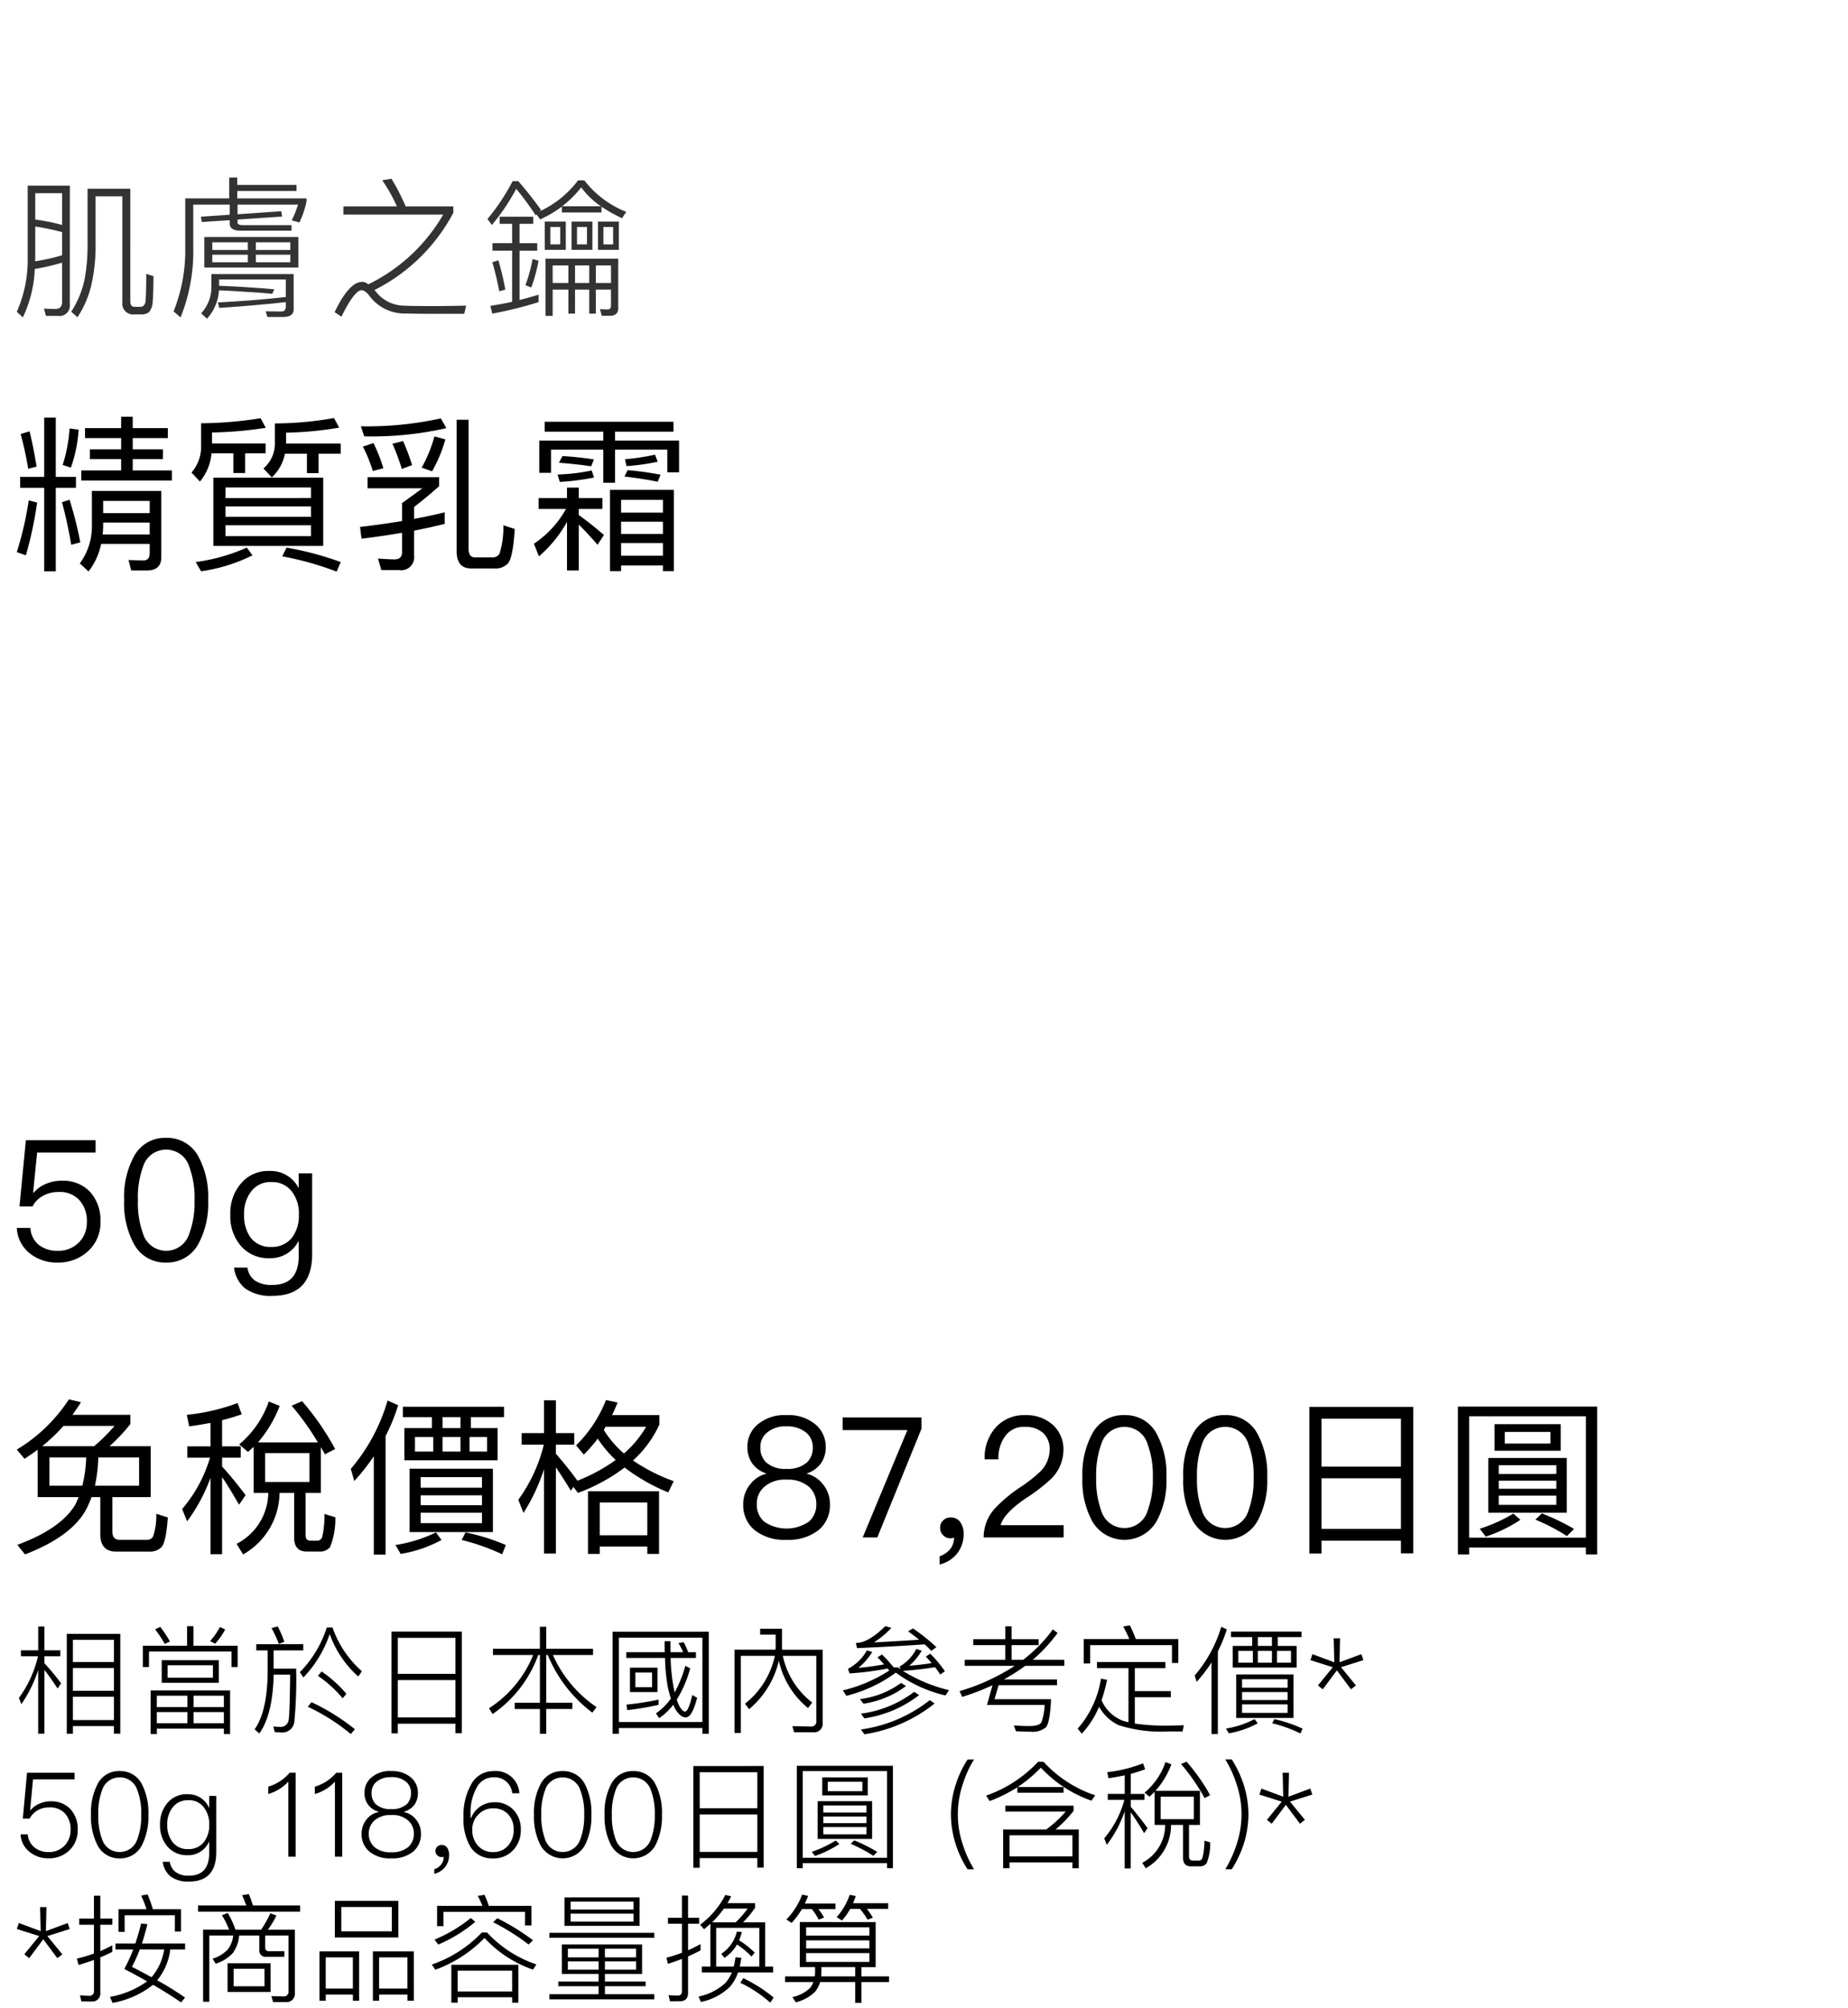 <svg xmlns="http://www.w3.org/2000/svg" width="220" height="239" viewBox="0 0 220 239">
  <g id="bs_detail_03" transform="translate(-540 -480)">
    <rect id="長方形_7794" data-name="長方形 7794" width="220" height="239" transform="translate(540 480)" fill="#fff"/>
    <path id="パス_6655" data-name="パス 6655" d="M12.67,4.472H6.3v11.9h.728v-.924h4.886v.91h.756ZM7.028,14.734V11.962h4.886v2.772Zm0-3.486v-2.7h4.886v2.7Zm0-3.416V5.186h4.886V7.832ZM3.64,8.77c.434.546.952,1.288,1.568,2.212l.42-.616A31.1,31.1,0,0,0,3.64,7.972V7.146H5.53V6.432H3.64V3.6H2.9V6.432H.84v.714H2.87A13.364,13.364,0,0,1,.6,12.1l.294.742a15.343,15.343,0,0,0,2-4.074v7.588H3.64Zm23-2.884H21.378V3.562h-.756V5.886H15.358V8.42h.728V6.572h9.828V8.42h.728ZM17.6,7.608V10.3h6.8V7.608Zm6.1,2.086H18.3V8.21h5.4ZM17.43,3.646l-.616.294a12.869,12.869,0,0,1,1.148,1.736l.616-.294A13.82,13.82,0,0,0,17.43,3.646Zm7.112.014a9.7,9.7,0,0,1-1.176,1.68l.6.308a8.282,8.282,0,0,0,1.19-1.694Zm1.2,7.546H16.282V16.4h.742v-.644H25V16.4h.742Zm-8.722,3.906v-1.33h3.64v1.33Zm4.368,0v-1.33H25v1.33Zm-4.368-1.918V11.836h3.64v1.358Zm4.368-1.358H25v1.358H21.392ZM36.638,8.952,36.2,9.47a14.446,14.446,0,0,1,2.94,2.674l.448-.532A15.077,15.077,0,0,0,36.638,8.952Zm-1.2,3.654-.448.546A23.6,23.6,0,0,1,40.11,16.4l.49-.574A25.9,25.9,0,0,0,35.434,12.606Zm-6.58-6.9v.742h1.358V9.008c-.028,3.136-.546,5.4-1.554,6.832l.56.49q1.6-2.226,1.708-7h1.96q-.042,4.41-.168,5.334a.955.955,0,0,1-1.05.882c-.224,0-.49-.014-.784-.042l.168.658c.322.028.546.042.686.042a1.438,1.438,0,0,0,1.652-1.316,52.461,52.461,0,0,0,.21-6.272H30.926V6.446h3.528V5.7ZM31.416,3.59l-.742.2a13.383,13.383,0,0,1,.868,1.876l.658-.238A12.842,12.842,0,0,0,31.416,3.59Zm5.838.126a13.467,13.467,0,0,1-3.206,5.32l.42.63A13.881,13.881,0,0,0,37.6,4.5a12.344,12.344,0,0,0,3.4,5.054l.434-.63a12.363,12.363,0,0,1-3.5-5.208Zm16.072.49H44.954v12.11h.756V15.168h6.86V16.3h.756ZM45.71,14.426V9.974h6.86v4.452Zm0-5.194V4.948h6.86V9.232ZM57.036,6.25v.742h4.788a13.583,13.583,0,0,1-5.264,6.342l.434.686a14.483,14.483,0,0,0,5.432-7.028h.2v5.684h-3v.742h3v2.954h.756V13.418h3.108v-.742H63.378V6.992h.182a16.357,16.357,0,0,0,5.306,6.86l.5-.658a14.759,14.759,0,0,1-5.194-6.2H68.95V6.25H63.378V3.632h-.756V6.25Zm25.69-2.03H71.274V16.372h.756v-.686h9.94v.686h.756ZM72.03,14.972V4.934h9.94V14.972Zm.882-8.316v.686h4.606a22.677,22.677,0,0,0,.322,3.416,13.623,13.623,0,0,0,.378,1.414,6.85,6.85,0,0,1-1.778,1.764l.378.574a6.9,6.9,0,0,0,1.68-1.6,4.785,4.785,0,0,0,.294.6c.392.6.784.91,1.19.91.518,0,.966-.784,1.358-2.338l-.574-.322c-.308,1.3-.588,1.96-.868,1.96-.224,0-.476-.266-.742-.784a6.576,6.576,0,0,1-.238-.63,14.237,14.237,0,0,0,1.6-3.724L79.94,8.28a14.747,14.747,0,0,1-1.274,3.164c-.07-.308-.14-.658-.2-1.036a22.166,22.166,0,0,1-.28-3.066H81.2V6.656h-.924a9.664,9.664,0,0,0-.532-1.19l-.63.112a7.023,7.023,0,0,1,.56,1.078h-1.5c-.014-.42-.014-.854-.014-1.316h-.686c0,.448,0,.9.014,1.316ZM73.346,8.5v2.9h3.276V8.5Zm2.632,2.324H73.99V9.078h1.988Zm.77,1.484a35.885,35.885,0,0,1-3.822.588l.1.658a35.977,35.977,0,0,0,3.724-.63Zm10.29.476.49.658A10.679,10.679,0,0,0,91.07,7.678a10.075,10.075,0,0,0,3.472,5.628l.5-.658a9.5,9.5,0,0,1-3.5-5.558h3.99v7.77a.577.577,0,0,1-.644.644l-2.212-.042.21.728h2.254a1.027,1.027,0,0,0,1.148-1.162V6.362h-4.83c-.014-.168-.014-.336-.014-.5v-2h-2.6V4.57h1.848V5.858c0,.168-.014.336-.014.5H85.792v9.912h.756V7.09h4.046A9.859,9.859,0,0,1,87.038,12.788ZM105.63,10.31a10.534,10.534,0,0,1-4.9,1.932l.406.546a11.023,11.023,0,0,0,5.068-2.1Zm1.554,1.064a13.3,13.3,0,0,1-6.342,2.6l.406.56a13.907,13.907,0,0,0,6.524-2.772Zm1.848.994a16.941,16.941,0,0,1-8.19,3.486l.42.574a17.653,17.653,0,0,0,8.358-3.668ZM104.216,8.84a17.957,17.957,0,0,1-5.53,2.366l.42.644A16.812,16.812,0,0,0,105,9.092a16.061,16.061,0,0,0,5.908,2.716l.42-.63a18.558,18.558,0,0,1-5.5-2.3,38.26,38.26,0,0,0,3.836-.434c.224.294.434.588.63.868l.546-.392A15.954,15.954,0,0,0,109.1,6.838l-.532.336c.238.252.462.518.686.784-.868.14-1.764.238-2.66.308a6.762,6.762,0,0,0,1.484-1.792l-.644-.2a5.035,5.035,0,0,1-1.988,2.086l.112.322a1.744,1.744,0,0,1-.266-.21h-.546a17.479,17.479,0,0,0-1.4-1.54l-.532.336c.28.28.532.56.784.84-.994.182-2.016.322-3.052.42a7.742,7.742,0,0,0,1.638-1.89l-.63-.2a5.475,5.475,0,0,1-2.254,2.2l.182.546A34.633,34.633,0,0,0,104.02,8.6Zm2.814-5.012-.574.35c.476.336.91.658,1.3.994-1.092.084-2.884.182-5.376.322a10.051,10.051,0,0,0,2.086-1.736l-.728-.2c-1.344,1.33-2.506,2-3.5,2l.14.616c2.534-.112,5.222-.252,8.05-.448.28.252.546.518.8.77l.6-.434A21.739,21.739,0,0,0,107.03,3.828Zm7.182,1.288v.7h3.808v1.75H113.2V8.28h5.95a24.662,24.662,0,0,1-6.566,3.01l.308.686a27.613,27.613,0,0,0,3.612-1.386l-.658,2.352h6.86a6.2,6.2,0,0,1-.392,2.086c-.2.28-.672.42-1.442.42-.532,0-1.148-.028-1.834-.07l.266.686c.5.028,1.092.056,1.75.056a2.433,2.433,0,0,0,1.82-.532c.308-.364.518-1.484.6-3.332h-6.734l.49-1.666h6.958V9.9h-6.328A22.327,22.327,0,0,0,120.4,8.28h4.648V7.566H121.3a19.353,19.353,0,0,0,2.954-3.192l-.56-.434a17.708,17.708,0,0,1-3.542,3.626h-1.372V5.816H122v-.7h-3.22V3.576h-.756v1.54ZM128.94,7.832V8.56h3.752V15q-.336-.084-.63-.168a4.58,4.58,0,0,1-2.576-2.45,20.381,20.381,0,0,0,.658-2.436l-.728-.14a11.737,11.737,0,0,1-2.772,5.95l.49.6a10.7,10.7,0,0,0,2.058-3.206,5.257,5.257,0,0,0,2.31,2.184,16.374,16.374,0,0,0,5.894.756h1.736l.154-.742c-.77.028-1.512.056-2.226.056a25.4,25.4,0,0,1-3.612-.252V12.018h4.284V11.29h-4.284V8.56h3.64V7.832Zm9.688-2.744H133.56a15.239,15.239,0,0,0-.7-1.624l-.8.14a11.287,11.287,0,0,1,.728,1.484h-5.418V8h.756V5.816h9.744V7.944h.756Zm5.11-1.456a15.847,15.847,0,0,1-3.164,5.8l.238.756a18.843,18.843,0,0,0,1.764-2.3V16.4h.756V6.572A17.522,17.522,0,0,0,144.4,3.94Zm1.162.574v.658h2.52v1.05H145.1V8.49h7.616V5.914h-2.254V4.864h2.828V4.206Zm4.872,1.708h-1.68V4.864h1.68ZM152.04,7.9h-1.666V6.5h1.666Zm-2.268,0h-1.68V6.5h1.68Zm-2.268,0h-1.736V6.5H147.5Zm-1.988,1.4v5.18h6.818V9.3Zm6.118,4.578h-5.418V12.872h5.418Zm-5.418-1.526V11.4h5.418v.952Zm0-1.47V9.876h5.418v1.008Zm3.85,3.738-.266.5a15.918,15.918,0,0,1,3.374,1.218l.238-.588A17.124,17.124,0,0,0,150.066,14.622Zm-2.366,0a10.565,10.565,0,0,1-3.4,1.12l.336.574a11.222,11.222,0,0,0,3.444-1.19ZM157.122,5l.07,2.856-2.6-.966-.238.714,2.66.84-1.764,2.17.574.462,1.68-2.254,1.68,2.254.588-.462-1.778-2.17,2.66-.84-.238-.714-2.6.966L157.878,5ZM1.568,21l-.5,5.46h.812a2.445,2.445,0,0,1,.966-.994,2.8,2.8,0,0,1,1.372-.336,2.439,2.439,0,0,1,1.834.686,2.765,2.765,0,0,1,.7,2,2.609,2.609,0,0,1-.742,1.89,2.553,2.553,0,0,1-1.876.742,2.6,2.6,0,0,1-1.638-.518,2.2,2.2,0,0,1-.84-1.582H.8a2.821,2.821,0,0,0,1.134,2.128,3.425,3.425,0,0,0,2.2.714,3.44,3.44,0,0,0,2.45-.924A3.274,3.274,0,0,0,7.6,27.822a3.466,3.466,0,0,0-.91-2.534,3.124,3.124,0,0,0-2.31-.882,3.141,3.141,0,0,0-1.3.266,2.781,2.781,0,0,0-1.106.8H1.932l.35-3.682H7.224V21Zm11.032-.2A2.86,2.86,0,0,0,9.912,22.46,7.29,7.29,0,0,0,9.184,26a7.365,7.365,0,0,0,.728,3.542A2.883,2.883,0,0,0,12.6,31.2a2.883,2.883,0,0,0,2.688-1.652A7.532,7.532,0,0,0,16.016,26a7.454,7.454,0,0,0-.728-3.542A2.86,2.86,0,0,0,12.6,20.808Zm0,.756a2.173,2.173,0,0,1,2.086,1.484A7.742,7.742,0,0,1,15.162,26a7.792,7.792,0,0,1-.476,2.954A2.191,2.191,0,0,1,12.6,30.44a2.166,2.166,0,0,1-2.086-1.484A7.82,7.82,0,0,1,10.052,26a7.771,7.771,0,0,1,.462-2.954A2.148,2.148,0,0,1,12.6,21.564Zm8.064,2a2.988,2.988,0,0,0-2.422,1.092,3.854,3.854,0,0,0-.84,2.548,3.828,3.828,0,0,0,.84,2.548,3.018,3.018,0,0,0,2.422,1.078,2.707,2.707,0,0,0,2.59-1.652v1.386c0,1.792-.812,2.7-2.408,2.7a2.508,2.508,0,0,1-1.61-.448,1.872,1.872,0,0,1-.672-1.2h-.84a2.668,2.668,0,0,0,.924,1.736,3.481,3.481,0,0,0,2.2.616c2.156,0,3.248-1.176,3.248-3.5V23.762h-.84v1.456A2.687,2.687,0,0,0,20.664,23.566Zm.1.714a2.21,2.21,0,0,1,1.862.868,3.222,3.222,0,0,1,.63,2.058,3.222,3.222,0,0,1-.63,2.058,2.274,2.274,0,0,1-1.876.84,2.2,2.2,0,0,1-1.89-.882,3.224,3.224,0,0,1-.6-2.016,3.148,3.148,0,0,1,.644-2.058A2.193,2.193,0,0,1,20.762,24.28ZM32.844,21a5.655,5.655,0,0,1-1.19,1.036,5.732,5.732,0,0,1-1.372.63v.868a5.165,5.165,0,0,0,2.394-1.47V31h.868V21Zm5.544,0A5.655,5.655,0,0,1,37.2,22.04a5.732,5.732,0,0,1-1.372.63v.868a5.165,5.165,0,0,0,2.394-1.47V31h.868V21Zm6.538-.2a3.341,3.341,0,0,0-2.394.8,2.278,2.278,0,0,0-.784,1.792,2.2,2.2,0,0,0,1.652,2.24v.056a2.36,2.36,0,0,0-1.414.882A2.6,2.6,0,0,0,41.4,28.27a2.662,2.662,0,0,0,.9,2.1,3.826,3.826,0,0,0,2.632.826,3.85,3.85,0,0,0,2.632-.826,2.708,2.708,0,0,0,.9-2.1,2.6,2.6,0,0,0-.588-1.694,2.411,2.411,0,0,0-1.4-.882v-.056a2.344,2.344,0,0,0,1.232-.854A2.413,2.413,0,0,0,48.1,23.4a2.323,2.323,0,0,0-.784-1.792A3.387,3.387,0,0,0,44.926,20.808Zm0,.728a2.6,2.6,0,0,1,1.806.588,1.691,1.691,0,0,1,.546,1.3,1.805,1.805,0,0,1-.5,1.33,2.615,2.615,0,0,1-1.848.588,2.569,2.569,0,0,1-1.848-.588,1.805,1.805,0,0,1-.5-1.33,1.691,1.691,0,0,1,.546-1.3A2.55,2.55,0,0,1,44.926,21.536Zm0,4.508a2.823,2.823,0,0,1,2.016.658,1.993,1.993,0,0,1,.672,1.568,2.067,2.067,0,0,1-.644,1.568,3,3,0,0,1-2.044.644,2.917,2.917,0,0,1-2.03-.644A2.181,2.181,0,0,1,42.91,26.7,2.823,2.823,0,0,1,44.926,26.044ZM50.932,29.6a.721.721,0,1,0-.042,1.442,1.132,1.132,0,0,0,.28-.028,1.384,1.384,0,0,1-.28.882,1.54,1.54,0,0,1-.84.588v.56a2.377,2.377,0,0,0,1.274-.8,2.247,2.247,0,0,0,.49-1.442,1.558,1.558,0,0,0-.224-.868A.774.774,0,0,0,50.932,29.6Zm6.16-8.792a2.971,2.971,0,0,0-2.66,1.6,7.359,7.359,0,0,0-.9,3.85,6.491,6.491,0,0,0,.812,3.556,3.038,3.038,0,0,0,2.73,1.386,3.114,3.114,0,0,0,2.352-.966,3.383,3.383,0,0,0,.924-2.436,3.283,3.283,0,0,0-.868-2.366,2.955,2.955,0,0,0-2.282-.91,2.92,2.92,0,0,0-2.772,1.89h-.056v-.49a6.027,6.027,0,0,1,.7-3.094,2.2,2.2,0,0,1,2-1.274,2.082,2.082,0,0,1,2.254,1.89h.854A2.811,2.811,0,0,0,57.092,20.808Zm-.028,4.438a2.331,2.331,0,0,1,1.778.7,2.593,2.593,0,0,1,.658,1.848,2.776,2.776,0,0,1-.672,1.9,2.277,2.277,0,0,1-1.778.756,2.316,2.316,0,0,1-1.834-.8,2.729,2.729,0,0,1-.644-1.848,2.437,2.437,0,0,1,.728-1.82A2.317,2.317,0,0,1,57.064,25.246Zm8.274-4.438A2.86,2.86,0,0,0,62.65,22.46,7.29,7.29,0,0,0,61.922,26a7.365,7.365,0,0,0,.728,3.542,3.013,3.013,0,0,0,5.376,0A7.532,7.532,0,0,0,68.754,26a7.454,7.454,0,0,0-.728-3.542A2.86,2.86,0,0,0,65.338,20.808Zm0,.756a2.173,2.173,0,0,1,2.086,1.484A7.742,7.742,0,0,1,67.9,26a7.792,7.792,0,0,1-.476,2.954,2.191,2.191,0,0,1-2.086,1.484,2.166,2.166,0,0,1-2.086-1.484A7.82,7.82,0,0,1,62.79,26a7.771,7.771,0,0,1,.462-2.954A2.148,2.148,0,0,1,65.338,21.564Zm8.4-.756A2.86,2.86,0,0,0,71.05,22.46,7.29,7.29,0,0,0,70.322,26a7.365,7.365,0,0,0,.728,3.542,3.013,3.013,0,0,0,5.376,0A7.532,7.532,0,0,0,77.154,26a7.454,7.454,0,0,0-.728-3.542A2.86,2.86,0,0,0,73.738,20.808Zm0,.756a2.173,2.173,0,0,1,2.086,1.484A7.742,7.742,0,0,1,76.3,26a7.792,7.792,0,0,1-.476,2.954,2.191,2.191,0,0,1-2.086,1.484,2.166,2.166,0,0,1-2.086-1.484A7.82,7.82,0,0,1,71.19,26a7.771,7.771,0,0,1,.462-2.954A2.148,2.148,0,0,1,73.738,21.564Zm15.526-1.358H80.892v12.11h.756V31.168h6.86V32.3h.756Zm-7.616,10.22V25.974h6.86v4.452Zm0-5.194V20.948h6.86v4.284Zm23-5.054H93.212V32.372h.7v-.6H103.95v.6h.7ZM93.912,31.126V20.808H103.95V31.126Zm2.324-9.562v2.142h5.418V21.564ZM101.01,23.2H96.894v-1.12h4.116Zm-5.32,1.19v4.494h6.482V24.392Zm5.81,3.948H96.362v-.868H101.5ZM96.362,27v-.784H101.5V27Zm0-1.26V24.9H101.5v.84Zm1.47,3.332a13.125,13.125,0,0,1-2.842,1.344l.378.5a13.437,13.437,0,0,0,2.912-1.428Zm2.212-.014-.42.406a18.533,18.533,0,0,1,2.7,1.428l.462-.462A18.486,18.486,0,0,0,100.044,29.054Zm13.5-9.632a12.008,12.008,0,0,0-1.386,2.9,11.464,11.464,0,0,0-.6,3.64,11.613,11.613,0,0,0,.6,3.654A12.167,12.167,0,0,0,113.54,32.5h.77a13.331,13.331,0,0,1-1.33-2.912,11.221,11.221,0,0,1,0-7.252,12.758,12.758,0,0,1,1.33-2.912Zm13.23,8.33h-2.758a14.533,14.533,0,0,0,2.142-2.212v-.616h-8.12v.7h7.182a14.211,14.211,0,0,1-2.31,2.128h-5.138v4.62h.756v-.7h7.49v.7h.756Zm-8.246,3.206V28.452h7.49v2.506ZM121.94,19.7a15.5,15.5,0,0,1-6.2,4.032l.434.644a18.03,18.03,0,0,0,3.29-1.638v.644h5.5v-.672H119.5a16.2,16.2,0,0,0,2.758-2.31,14.962,14.962,0,0,0,6.034,3.934l.434-.644a14.587,14.587,0,0,1-6.146-3.99Zm13.86,3.57V27.22h1.26a5.089,5.089,0,0,1-2.73,4.508l.42.644a5.877,5.877,0,0,0,3.01-5.152h1.428v3.892c0,.686.308,1.036.952,1.036h1.008A.96.96,0,0,0,142,31.77a6.237,6.237,0,0,0,.42-2.478l-.686-.21a8.321,8.321,0,0,1-.252,2.1.469.469,0,0,1-.462.28h-.658c-.308,0-.462-.168-.462-.49V27.22h1.3V23.16H135.9A9.7,9.7,0,0,0,137.8,20l-.7-.266a8.185,8.185,0,0,1-2.492,3.64l.574.476A5.873,5.873,0,0,0,135.8,23.272Zm4.676,3.262h-3.948V23.86h3.948Zm-10.164-4.872c.672-.1,1.316-.21,1.932-.35v2.212h-2.016v.714H132.2a11.785,11.785,0,0,1-2.394,4.578l.308.77a13.715,13.715,0,0,0,2.128-4V32.4h.714V25.708c.448.616.98,1.442,1.6,2.492l.406-.6c-.686-.952-1.358-1.792-2-2.548v-.812H134.6v-.714h-1.638v-2.38c.6-.168,1.176-.35,1.722-.56l-.266-.7a16.474,16.474,0,0,1-4.256,1.05Zm9.3-1.974-.658.28a23.31,23.31,0,0,1,2.8,4.06l.658-.35A22.626,22.626,0,0,0,139.608,19.688Zm4.606-.266a13.387,13.387,0,0,1,1.33,2.912,11.221,11.221,0,0,1,0,7.252,14.02,14.02,0,0,1-1.33,2.912h.77a13.355,13.355,0,0,0,1.386-2.884,12.027,12.027,0,0,0,.6-3.654,11.871,11.871,0,0,0-.6-3.64,13.154,13.154,0,0,0-1.386-2.9ZM151.046,21l.07,2.856-2.6-.966-.238.714,2.66.84-1.764,2.17.574.462,1.68-2.254,1.68,2.254.588-.462-1.778-2.17,2.66-.84-.238-.714-2.6.966L151.8,21ZM3.122,37l.07,2.856-2.6-.966-.238.714,2.66.84-1.764,2.17.574.462L3.5,40.826,5.18,43.08l.588-.462L3.99,40.448l2.66-.84-.238-.714-2.6.966L3.878,37Zm16.772.252H16.548a15.9,15.9,0,0,0-.63-1.764l-.77.14a11.894,11.894,0,0,1,.644,1.624H12.46v2.7h.728V37.97h5.978V39.9h.728ZM15.148,38.95c-.2.826-.434,1.624-.686,2.38H12.1v.714H14.21a19.576,19.576,0,0,1-1.064,2.324c.98.5,1.89.994,2.716,1.47a10.845,10.845,0,0,1-4.424,1.848l.308.714a10.81,10.81,0,0,0,4.83-2.156q2.016,1.176,3.318,2.1l.49-.574a36.544,36.544,0,0,0-3.318-2.058,7.187,7.187,0,0,0,1.554-3.668h1.764V41.33H15.246c.224-.686.434-1.456.658-2.3Zm2.744,3.094a6.509,6.509,0,0,1-1.5,3.3c-.714-.392-1.5-.812-2.338-1.232a17.5,17.5,0,0,0,.938-2.072ZM9.226,48.232a.952.952,0,0,0,1.064-1.078V42.982c.49-.2.966-.42,1.428-.658v-.77c-.476.252-.952.476-1.428.686V39.1h1.428v-.742H10.29V35.646H9.534v2.716H7.784V39.1h1.75v3.43a18.918,18.918,0,0,1-2.03.6l.2.756c.616-.182,1.232-.378,1.834-.6v3.668a.526.526,0,0,1-.574.6c-.35,0-.714-.028-1.092-.056l.168.728ZM27.972,35.45l-.8.126c.168.364.336.784.5,1.232H21.924v.728H34.076v-.728H28.462C28.308,36.3,28.14,35.856,27.972,35.45ZM25.466,37.7l-.7.266a8.971,8.971,0,0,1,.854,1.722H22.526V48.26h.742V40.378H26.11a3.284,3.284,0,0,1-.644,1.666,4.142,4.142,0,0,1-1.806,1.092l.364.6a4.608,4.608,0,0,0,2.058-1.288,4.171,4.171,0,0,0,.742-2.072h2.394v1.694a.747.747,0,0,0,.854.84H32.2v-.658H30.408a.431.431,0,0,1-.49-.49V40.378H32.7v6.65a.54.54,0,0,1-.6.6L30.66,47.6l.2.7h1.47a.994.994,0,0,0,1.12-1.12v-7.49H30.24A10.452,10.452,0,0,0,31.262,38l-.728-.266a12.187,12.187,0,0,1-1.106,1.96H26.39A11.489,11.489,0,0,0,25.466,37.7Zm-.028,5.978V47.1h5.124V43.682Zm4.4,2.744H26.166V44.34h3.668Zm8.372-10.164v4.354h7.56V36.262ZM45,39.888h-6.02v-2.9H45ZM41.1,42.268H36.386v5.88h.742v-.742h3.234v.742H41.1Zm-3.976,4.424v-3.71h3.234v3.71Zm10.486-4.424H42.742v5.88h.742v-.742h3.374v.742h.756Zm-4.13,4.424v-3.71h3.374v3.71ZM56.028,35.534l-.8.126a10.459,10.459,0,0,1,.546,1.19h-5.39v2.422h.756V37.564h9.716v1.624h.756V36.85H56.546A13.609,13.609,0,0,0,56.028,35.534Zm-.308,4.48a14.946,14.946,0,0,1-5.964,3.822l.42.616a15.56,15.56,0,0,0,5.852-3.78A14.1,14.1,0,0,0,61.8,44.438l.406-.616a14.181,14.181,0,0,1-5.88-3.808Zm4.34,3.85H52.08v4.508h.756v-.644h6.482v.644h.742Zm-7.224,3.178V44.564h6.482v2.478Zm4.718-8.722-.5.476a26.425,26.425,0,0,1,4.228,2.66l.518-.518A28.073,28.073,0,0,0,57.554,38.32Zm-3.15-.028a17.341,17.341,0,0,1-4.326,2.576l.448.588a17.374,17.374,0,0,0,4.4-2.7Zm10.836,3.15v3.514h4.368v.91H64.82v.546h4.788v.952H63.756v.616H76.244v-.616h-5.88v-.952h4.844v-.546H70.364v-.91h4.424V41.442Zm8.834,3.01h-3.71v-.994h3.71Zm-4.466,0H65.954v-.994h3.654Zm-3.654-1.47V41.946h3.654v1.036Zm4.41-1.036h3.71v1.036h-3.71Zm-4.816-6.1V39.23h8.946V35.842Zm8.218,2.884h-7.49v-.952h7.49Zm-7.49-1.442v-.938h7.49v.938Zm-2.52,2.772v.588H76.244v-.588ZM79.31,48.2c.63,0,.952-.336.952-1.008V42.87c.5-.224.994-.462,1.484-.714V41.4c-.49.266-.98.518-1.484.742V38.978h1.316v-.714H80.262V35.618h-.728v2.646H77.868v.714h1.666v3.458q-.9.336-1.848.588l.182.728c.56-.182,1.12-.378,1.666-.588V47c0,.35-.168.532-.49.532-.35,0-.714-.028-1.106-.056l.168.728ZM89.446,38.81H86.8a11.151,11.151,0,0,0,1.442-1.736v-.546h-3.29c.154-.252.308-.532.448-.812l-.7-.168a10.21,10.21,0,0,1-3,3.542l.462.546c.252-.2.5-.42.756-.644v5.082H81.9v.7h3.584a4.666,4.666,0,0,1-.77,1.246,6.666,6.666,0,0,1-3.206,1.624l.28.644a6.872,6.872,0,0,0,3.472-1.82,5.122,5.122,0,0,0,.952-1.694h4.172v-.7h-.938Zm-3.514,0h-2.8a13.091,13.091,0,0,0,1.4-1.638H87.36A11.747,11.747,0,0,1,85.932,38.81Zm-2.324,5.264V39.468h5.138v4.606H86.422c.07-.322.126-.672.182-1.036l-.7-.07a8.643,8.643,0,0,1-.2,1.106Zm2.478-2.618a8.98,8.98,0,0,1,1.722,1.428l.392-.462a10.522,10.522,0,0,0-1.862-1.47,8.922,8.922,0,0,0,.336-.98l-.6-.07a4.382,4.382,0,0,1-1.862,2.66l.378.476A4.643,4.643,0,0,0,86.086,41.456Zm.756,4-.364.546a15.626,15.626,0,0,1,3.57,2.366l.406-.6A17.251,17.251,0,0,0,86.842,45.46Zm6.72-6.678v5.362h1.82v.63a2.991,2.991,0,0,1-.042.476H91.812v.672h3.36a2.435,2.435,0,0,1-.378.7,4.388,4.388,0,0,1-2.114,1.092l.406.616a4.8,4.8,0,0,0,2.3-1.26,3.322,3.322,0,0,0,.6-1.148h4.172V48.4h.742V45.922h3.29V45.25H100.9V44.144h1.694V38.782Zm2.576,5.362h4.018V45.25H96.11c.014-.154.028-.308.028-.476Zm5.712-.616H94.318v-1.05h7.532Zm-7.532-1.61v-.952h7.532v.952Zm0-1.526V39.4h7.532v.994Zm-.5-3.15H95a7.919,7.919,0,0,1,.812,1.246l.644-.238a7.851,7.851,0,0,0-.672-1.008h2.03V36.57H94.164c.14-.294.28-.6.392-.91l-.714-.154a8.411,8.411,0,0,1-1.876,2.968l.63.406A9.947,9.947,0,0,0,93.814,37.242Zm5.754-.028h1.162a9.674,9.674,0,0,1,.9,1.288l.63-.238a8.767,8.767,0,0,0-.714-1.05h2.534v-.672H99.9c.112-.28.224-.56.336-.854l-.728-.154a7.734,7.734,0,0,1-1.554,2.66l.63.406A8.224,8.224,0,0,0,99.568,37.214Z" transform="translate(541.65 670)"/>
    <path id="パス_6670" data-name="パス 6670" d="M1.08,11.76v1.3H3.94V23H5.32V13.06h2.4v-1.3H5.32V4.7H3.94v7.06Zm9.88,5.44H16.5v1.42H10.9a10.333,10.333,0,0,0,.06-1.14Zm5.54-1.12H10.96V14.62H16.5Zm-5.78,3.66H16.5v1.1c0,.56-.24.86-.72.86-.56,0-1.16-.02-1.8-.04l.32,1.24h1.88c1.12,0,1.7-.52,1.7-1.56v-7.9H9.62v4.12a7.376,7.376,0,0,1-1.44,4.5l1.04.96A7.982,7.982,0,0,0,10.72,19.74ZM2.1,14.56A40.107,40.107,0,0,1,.68,20.72l1.08.38A46.146,46.146,0,0,0,3.1,14.82Zm4.86-.08-.9.3c.44,1.62.8,3.3,1.1,5.06l1.08-.28A44.63,44.63,0,0,0,6.96,14.48ZM2.2,6.34l-1.06.32a41.929,41.929,0,0,1,.9,4.14l1-.26Q2.65,8.17,2.2,6.34ZM6.96,6a17.816,17.816,0,0,1-.82,4.34l.98.32a16.75,16.75,0,0,0,.92-4.52ZM8.8,5.96V7.14h4.3V8.48H9.38V9.64H13.1V11H8.36v1.2H19.14V11H14.48V9.64h3.6V8.48h-3.6V7.14h4.18V5.96H14.48V4.6H13.1V5.96Zm15.06,3h2.6V11.3h1.4V8.96H30.3V7.78H23.92V6.48a46.5,46.5,0,0,0,6.4-.56L29.7,4.78a46.334,46.334,0,0,1-7.08.6V8.16a4.613,4.613,0,0,1-1.14,3.08l1,1.08A6.091,6.091,0,0,0,23.86,8.96ZM32.6,9h2.62v2.32H36.6V9h2.64V7.8h-6.5V6.5a41.9,41.9,0,0,0,6.32-.6l-.62-1.14a41.035,41.035,0,0,1-7.04.64V7.9a3.876,3.876,0,0,1-1.36,2.86l1,1.06A5.191,5.191,0,0,0,32.6,9Zm-8.52,2.86v8.12H37.16V11.86ZM35.7,18.82H25.52v-1.3H35.7Zm-10.18-2.3V15.28H35.7v1.24Zm0-2.24V13.02H35.7v1.26Zm7.28,5.9-.52,1.04a36.987,36.987,0,0,1,6.48,1.82l.48-1.14A37.637,37.637,0,0,0,32.8,20.18Zm-4.74,0a22.139,22.139,0,0,1-6.08,1.72l.64,1.1a20.131,20.131,0,0,0,6.12-1.9Zm29.5,2.48a1.967,1.967,0,0,0,1.62-.64c.38-.48.64-1.82.78-4.06l-1.36-.44a10.4,10.4,0,0,1-.44,3.34.889.889,0,0,1-.86.48H55.2c-.5,0-.74-.36-.74-1.06V4.96H53.04V20.58c0,1.38.56,2.08,1.72,2.08Zm-5.94-6.68c-1.12.28-2.34.54-3.64.78V15.34c1.12-.86,2.1-1.68,2.98-2.48V11.8H42.44v1.32h6.52c-.94.7-1.74,1.28-2.42,1.76v2.14c-1.56.26-3.24.5-5,.7l.18,1.4c1.68-.2,3.28-.44,4.82-.7v2.32c0,.56-.3.84-.88.84-.48,0-1.14-.04-1.98-.1l.4,1.38h2.14a1.54,1.54,0,0,0,1.76-1.7v-3c1.26-.24,2.48-.52,3.64-.8ZM50.4,6.94a16.454,16.454,0,0,1-1.52,3.72l1.24.44A16.952,16.952,0,0,0,51.7,7.3Zm-3.74.56-1.26.32a27.063,27.063,0,0,1,1.12,3l1.22-.46A23.812,23.812,0,0,0,46.66,7.5Zm-3.52.24-1.26.42a17.611,17.611,0,0,1,1.18,2.9l1.26-.32A19.147,19.147,0,0,0,43.14,7.74ZM51.16,4.8a40.72,40.72,0,0,1-9.52.94l.4,1.2a40.042,40.042,0,0,0,9.78-.98ZM62.8,14.28v1.3h3.26a11.94,11.94,0,0,1-3.82,4.14l.6,1.5a15.06,15.06,0,0,0,3.34-4.1V22.9h1.4V17.44c.62.6,1.36,1.4,2.24,2.4l.76-1.16c-1.02-.88-2.02-1.68-3-2.38v-.72H70.4v-1.3H67.58V13.04h-1.4v1.24Zm16.1-.98H71.3v9.68h1.32V22.3H77.6v.68h1.3Zm-6.28,7.84v-1.5H77.6v1.5Zm0-2.58V17.1H77.6v1.46Zm0-2.54V14.5H77.6v1.52ZM63.52,5.2V6.38H70.5V7.44H62.88v3.84h1.4V8.52H70.5v3.94h1.4V8.52h6.22v2.7h1.4V7.44H71.9V6.38h6.96V5.2Zm9.88,5.76-.38.76c1.36.16,2.68.36,3.96.62l.34-.84A39.4,39.4,0,0,0,73.4,10.96ZM65.64,9.28l-.42.8q2.01.15,3.84.42l.32-.82C68.18,9.5,66.92,9.36,65.64,9.28ZM69.12,11a23.1,23.1,0,0,1-4.06.48l.26.88a28.532,28.532,0,0,0,4.08-.52Zm4.14-.52a26.872,26.872,0,0,0,3.72-.52l-.32-.84a26.682,26.682,0,0,1-3.58.54Z" transform="translate(541.32 525)"/>
    <path id="パス_6656" data-name="パス 6656" d="M3.5,10.56V16.2H8.38c-.12.28-.24.58-.38.86-1.12,1.92-3.44,3.54-6.92,4.82L2,23.02c3.88-1.5,6.38-3.4,7.46-5.72.16-.36.32-.72.46-1.1h1.04v4.38q0,2.1,1.86,2.1h3.92a1.926,1.926,0,0,0,1.52-.54c.36-.42.6-1.6.74-3.52l-1.38-.44a7.576,7.576,0,0,1-.38,2.72.846.846,0,0,1-.76.38H13.26c-.58,0-.86-.34-.86-1V16.2h4.56V10.14h-4.9A21.366,21.366,0,0,0,14.54,7.5V6.4H7.64q.54-.72,1.02-1.5L7.22,4.56a19.044,19.044,0,0,1-6.2,5.98l.92,1.1Q2.72,11.13,3.5,10.56Zm6.72-.42H4.04A20.765,20.765,0,0,0,6.58,7.72h6.08A21.37,21.37,0,0,1,10.22,10.14Zm5.36,4.7H10.32a17.189,17.189,0,0,0,.4-3.36h4.86Zm-6.76,0H4.9V11.48H9.28A15.666,15.666,0,0,1,8.82,14.84Zm20.4-4.62V15.7h1.74a6.92,6.92,0,0,1-3.78,6.06l.78,1.26A8.52,8.52,0,0,0,32.3,15.7h1.74v5.32c0,1.1.5,1.66,1.5,1.66h1.5a1.538,1.538,0,0,0,1.28-.54,8.978,8.978,0,0,0,.62-3.54l-1.3-.4a10.769,10.769,0,0,1-.28,2.8.61.61,0,0,1-.58.38h-.82c-.38,0-.56-.22-.56-.66V15.7h1.82V10.26q.24.39.48.84l1.22-.62a31.034,31.034,0,0,0-3.94-5.7l-1.24.54a31.488,31.488,0,0,1,3.12,4.36H29.74a14.941,14.941,0,0,0,2.58-4.34l-1.3-.52a11.638,11.638,0,0,1-3.52,5.1l1.04.9C28.76,10.62,28.98,10.42,29.22,10.22Zm6.64,4.18H30.58V10.96h5.28ZM21.54,7.78c.88-.12,1.72-.26,2.54-.42v2.8H21.32V11.5h2.7a16.593,16.593,0,0,1-3.32,6.12l.6,1.46a20.454,20.454,0,0,0,2.78-5.18V23h1.38V13.82c.56.8,1.22,1.9,2.02,3.28l.78-1.14c-.96-1.26-1.88-2.4-2.8-3.4V11.5h2.22V10.16H25.46V7.04c.82-.2,1.6-.44,2.34-.7L27.3,5a23.512,23.512,0,0,1-6.04,1.4ZM45.16,4.7a21.856,21.856,0,0,1-4.38,8.14l.42,1.44a25.411,25.411,0,0,0,2.32-2.94v11.7h1.4V8.94a22.88,22.88,0,0,0,1.5-3.68Zm1.82.74V6.68h3.46v1.3H47.16v3.84h11.1V7.98H55.08V6.68h3.94V5.44Zm6.86,2.54H51.7V6.68h2.14ZM57,10.78H54.92V9.04H57Zm-3.16,0H51.7V9.04h2.14Zm-3.24,0H48.42V9.04H50.6Zm-2.82,2.04v7.54H57.7V12.82ZM56.4,19.3H49.1V18.06h7.3Zm-7.3-2.14V15.98h7.3v1.18Zm0-2.08V13.82h7.3v1.26Zm5.34,5.32-.46.9A26.052,26.052,0,0,1,58.8,23l.44-1.1A24.769,24.769,0,0,0,54.44,20.4Zm-3.52,0a16.971,16.971,0,0,1-4.82,1.5l.62,1.06a15.309,15.309,0,0,0,4.86-1.66ZM65.2,12.66c.48.7,1.08,1.62,1.78,2.78l.3-.46.54.72a21.8,21.8,0,0,0,5.56-3.02,22.636,22.636,0,0,0,5.2,2.96l.64-1.34a21.454,21.454,0,0,1-4.84-2.46,13.229,13.229,0,0,0,3.14-4.28V6.44H71.88q.36-.72.66-1.5l-1.38-.3a15.409,15.409,0,0,1-3.56,5.4l.92,1.1a19.139,19.139,0,0,0,1.66-1.9,13.751,13.751,0,0,0,2.14,2.54,21.461,21.461,0,0,1-4.58,2.48l.02-.02c-.86-1.18-1.72-2.24-2.56-3.2V9.96h2.18V8.58H65.2V4.68H63.78v3.9H61.12V9.96h2.64a18.812,18.812,0,0,1-3.04,6.56l.62,1.56a22.6,22.6,0,0,0,2.44-5.2V22.92H65.2ZM77.48,15.5H69.02v7.46h1.4v-.88h5.66v.88h1.4Zm-7.06,5.24v-3.9h5.66v3.9ZM73.3,11a11.678,11.678,0,0,1-2.4-2.8c.08-.12.14-.26.22-.38h4.82A12.292,12.292,0,0,1,73.3,11ZM92.66,6.44a4.931,4.931,0,0,0-3.5,1.16A3.376,3.376,0,0,0,88,10.22a3.292,3.292,0,0,0,.54,1.92,3.246,3.246,0,0,0,1.7,1.24v.04a3.419,3.419,0,0,0-1.9,1.24,3.659,3.659,0,0,0-.84,2.4,3.825,3.825,0,0,0,1.32,3.04,5.689,5.689,0,0,0,3.84,1.18A5.761,5.761,0,0,0,96.5,20.1a3.825,3.825,0,0,0,1.32-3.04,3.659,3.659,0,0,0-.84-2.4,3.488,3.488,0,0,0-1.9-1.24v-.04a3.413,3.413,0,0,0,1.7-1.24,3.292,3.292,0,0,0,.54-1.92A3.443,3.443,0,0,0,96.16,7.6,4.965,4.965,0,0,0,92.66,6.44Zm0,1.34a3.447,3.447,0,0,1,2.38.78,2.251,2.251,0,0,1,.74,1.72,2.4,2.4,0,0,1-.66,1.76,3.43,3.43,0,0,1-2.46.8,3.365,3.365,0,0,1-2.46-.8,2.4,2.4,0,0,1-.66-1.76,2.184,2.184,0,0,1,.74-1.72A3.379,3.379,0,0,1,92.66,7.78Zm0,6.34a3.856,3.856,0,0,1,2.68.86,2.727,2.727,0,0,1,.86,2.08,2.67,2.67,0,0,1-.86,2.04,4.71,4.71,0,0,1-5.34.02,2.6,2.6,0,0,1-.88-2.06A2.609,2.609,0,0,1,90,14.98,3.736,3.736,0,0,1,92.66,14.12Zm6.68-7.4v1.5h7.7L101.72,21h1.74l5.26-12.94V6.72Zm12.9,11.9a1.165,1.165,0,0,0-.92.34,1.11,1.11,0,0,0-.38.9,1.208,1.208,0,0,0,.36.88,1.163,1.163,0,0,0,.86.36,1.149,1.149,0,0,0,.44-.08,2.239,2.239,0,0,1-.44,1.34,2.784,2.784,0,0,1-1.28.88v.98a3.838,3.838,0,0,0,2.08-1.3,3.748,3.748,0,0,0,.78-2.34,2.323,2.323,0,0,0-.4-1.4A1.312,1.312,0,0,0,112.24,18.62Zm8.84-12.18a4.54,4.54,0,0,0-3.5,1.44,5.387,5.387,0,0,0-1.34,3.82h1.64a4.357,4.357,0,0,1,.88-2.86,2.667,2.667,0,0,1,2.26-1,3.116,3.116,0,0,1,2.18.72,2.593,2.593,0,0,1,.78,2.02,3.739,3.739,0,0,1-1.1,2.56,17.692,17.692,0,0,1-2.24,1.78,17.342,17.342,0,0,0-3.1,2.54A5.127,5.127,0,0,0,116.12,21h9.52V19.54h-7.5c.26-.96,1.3-2.06,3.12-3.28a20.155,20.155,0,0,0,2.96-2.3,4.864,4.864,0,0,0,1.4-3.36,3.911,3.911,0,0,0-1.28-3.02A4.73,4.73,0,0,0,121.08,6.44Zm11.8,0a4.146,4.146,0,0,0-3.86,2.26,10.069,10.069,0,0,0-1.14,5.16,10.069,10.069,0,0,0,1.14,5.16,4.426,4.426,0,0,0,7.72,0,10.069,10.069,0,0,0,1.14-5.16,10.069,10.069,0,0,0-1.14-5.16A4.187,4.187,0,0,0,132.88,6.44Zm0,1.4a2.855,2.855,0,0,1,2.76,2.06,10.514,10.514,0,0,1,.62,3.96,10.66,10.66,0,0,1-.62,3.96,2.879,2.879,0,0,1-5.52,0,10.706,10.706,0,0,1-.6-3.96,10.562,10.562,0,0,1,.6-3.96A2.855,2.855,0,0,1,132.88,7.84Zm12-1.4a4.146,4.146,0,0,0-3.86,2.26,10.069,10.069,0,0,0-1.14,5.16,10.069,10.069,0,0,0,1.14,5.16,4.426,4.426,0,0,0,7.72,0,10.069,10.069,0,0,0,1.14-5.16,10.069,10.069,0,0,0-1.14-5.16A4.187,4.187,0,0,0,144.88,6.44Zm0,1.4a2.855,2.855,0,0,1,2.76,2.06,10.514,10.514,0,0,1,.62,3.96,10.659,10.659,0,0,1-.62,3.96,2.879,2.879,0,0,1-5.52,0,10.705,10.705,0,0,1-.6-3.96,10.562,10.562,0,0,1,.6-3.96A2.855,2.855,0,0,1,144.88,7.84Zm22.38-2.38H154.9V22.92h1.44V21.38h9.46V22.9h1.46ZM156.34,19.98V13.96h9.46v6.02Zm0-7.42V6.86h9.46v5.7Zm32.82-7.14H172.58v17.6h1.34V22.2h13.9v.82h1.34Zm-15.24,15.6V6.58h13.9V21.02Zm3.02-13.5v3.16h7.88V7.52Zm6.66,2.3h-5.44V8.44h5.44Zm-7.4,1.72v6.52h9.34V11.54Zm8.1,5.58h-6.86v-1.1h6.86Zm-6.86-1.92v-.96h6.86v.96Zm0-1.76V12.4h6.86v1.04Zm1.74,4.72a18.252,18.252,0,0,1-4,1.8l.72.94a17.188,17.188,0,0,0,4.12-2Zm3.4-.02-.78.74a22.715,22.715,0,0,1,3.76,1.96l.84-.86A26.374,26.374,0,0,0,182.58,18.14Z" transform="translate(540.98 642)"/>
    <path id="パス_6663" data-name="パス 6663" d="M2.1,6.72,1.34,14.6H2.9a2.833,2.833,0,0,1,1.28-1.28A3.66,3.66,0,0,1,6,12.88a3.123,3.123,0,0,1,2.44.94,3.65,3.65,0,0,1,.92,2.64,3.346,3.346,0,0,1-.98,2.46,3.409,3.409,0,0,1-2.48.96,3.569,3.569,0,0,1-2.18-.64,2.778,2.778,0,0,1-1.08-2.08H1.02a4.108,4.108,0,0,0,1.64,3.1,5.121,5.121,0,0,0,3.22,1.02,5.171,5.171,0,0,0,3.56-1.3,4.561,4.561,0,0,0,1.54-3.54A5.026,5.026,0,0,0,9.7,12.82a4.4,4.4,0,0,0-3.3-1.28,4.539,4.539,0,0,0-1.82.34,3.713,3.713,0,0,0-1.54,1.08H2.96l.48-4.78H10.4V6.72Zm16.7-.28A4.146,4.146,0,0,0,14.94,8.7a10.069,10.069,0,0,0-1.14,5.16,10.069,10.069,0,0,0,1.14,5.16,4.181,4.181,0,0,0,3.86,2.26,4.223,4.223,0,0,0,3.86-2.26,10.069,10.069,0,0,0,1.14-5.16A10.069,10.069,0,0,0,22.66,8.7,4.187,4.187,0,0,0,18.8,6.44Zm0,1.4A2.855,2.855,0,0,1,21.56,9.9a10.514,10.514,0,0,1,.62,3.96,10.66,10.66,0,0,1-.62,3.96,2.879,2.879,0,0,1-5.52,0,10.706,10.706,0,0,1-.6-3.96,10.562,10.562,0,0,1,.6-3.96A2.855,2.855,0,0,1,18.8,7.84Zm12.3,2.54a4.189,4.189,0,0,0-3.42,1.52,5.379,5.379,0,0,0-1.24,3.7,5.361,5.361,0,0,0,1.24,3.68,4.278,4.278,0,0,0,3.42,1.48,3.734,3.734,0,0,0,3.48-2.08V20.5c0,2.28-1.04,3.44-3.12,3.44a3.527,3.527,0,0,1-2.1-.52,2.249,2.249,0,0,1-.88-1.54h-1.6a3.751,3.751,0,0,0,1.38,2.52,5.176,5.176,0,0,0,3.2.84c3.14,0,4.72-1.66,4.72-4.96V10.66h-1.6v1.78A3.717,3.717,0,0,0,31.1,10.38Zm.24,1.32a2.9,2.9,0,0,1,2.42,1.12,4.269,4.269,0,0,1,.84,2.78,4.266,4.266,0,0,1-.84,2.74,2.992,2.992,0,0,1-2.44,1.08,2.9,2.9,0,0,1-2.5-1.16,4.406,4.406,0,0,1-.74-2.66,4.269,4.269,0,0,1,.84-2.78A2.848,2.848,0,0,1,31.34,11.7Z" transform="translate(540.98 608.999)"/>
    <path id="パス_6675" data-name="パス 6675" d="M7.344,20.1l.738.666a11.792,11.792,0,0,0,1.692-4,21.164,21.164,0,0,0,.468-4.878V6.364h3.186v12.6a1.3,1.3,0,0,0,1.494,1.458h.72a1.491,1.491,0,0,0,.972-.27,2.174,2.174,0,0,0,.432-1.332c.054-.684.09-1.656.09-2.952l-.864-.27c0,1.656-.036,2.718-.072,3.168a.938.938,0,0,1-.252.63.594.594,0,0,1-.378.126H14.9c-.36,0-.522-.216-.522-.63V5.464H9.288V11.89a22.679,22.679,0,0,1-.36,4.392A11.446,11.446,0,0,1,7.344,20.1ZM7.182,5.1H2.16v8.568a15.115,15.115,0,0,1-1.3,6.444l.72.666a14.539,14.539,0,0,0,1.422-5.76,26.294,26.294,0,0,0,3.258-.756V18.91c0,.576-.27.864-.774.864-.432,0-.882-.018-1.386-.036l.234.864h1.44a1.23,1.23,0,0,0,1.4-1.368Zm-4.14,9c0-.162.018-.324.018-.486V9.964a28.126,28.126,0,0,1,3.2.666v2.754A24.062,24.062,0,0,1,3.042,14.1ZM3.06,9.136V6h3.2v3.78A21.936,21.936,0,0,0,3.06,9.136Zm23.094-5V6.616H20.916v5.832a19.507,19.507,0,0,1-1.386,7.614l.828.72a20.979,20.979,0,0,0,1.512-8.388V7.354h4.338V8.56l-3.42.234.09.63,3.33-.216v.4c0,.558.432.846,1.3.846H33.57V9.8H27.792c-.432,0-.648-.108-.648-.306v-.36l5.31-.36-.108-.63-5.2.36V7.354h7.2a11.932,11.932,0,0,1-.756,1.872l.918.252a10.936,10.936,0,0,0,.846-2.484V6.616H27.108V5.734h7.056v-.72H27.108V4.132Zm-2.97,7.074v3.636h11.2V11.206Zm10.242,3.006h-4.1v-.9h4.1Zm-5.058,0h-4.23v-.9h4.23Zm-4.23-1.458v-.918h4.23v.918Zm5.184-.918h4.1v.918h-4.1Zm4.5,3.78H24.03v1.53a4.579,4.579,0,0,1-1.224,3.15l.7.63A5.475,5.475,0,0,0,24.93,17.56c1.1.036,2.178.108,3.24.18,1.008.054,2.052.126,3.1.234l.252-.54q-1.809-.162-2.862-.216c-.954-.072-2.2-.144-3.708-.2v-.756h7.938v2.088c-2.556.288-5.238.5-8.082.648l.162.648c2.808-.18,5.454-.414,7.92-.684v.522c0,.4-.18.594-.522.594-.576,0-1.188-.018-1.872-.018l.2.666h1.89q1.242,0,1.242-.918ZM45.468,4.276l-1.1.18A19.133,19.133,0,0,1,46.116,7.57H39.744v.972h11.88a20.864,20.864,0,0,1-8.91,8.3l-.162-.108a.933.933,0,0,0-.594-.18c-1.008,0-2.106,1.188-3.258,3.6l.81.54c1.044-2.106,1.836-3.15,2.412-3.15q.378,0,.864.594a5.207,5.207,0,0,0,4.392,2.178c.684.018,1.8.036,3.384.036h3.564l.234-.972c-1.692.036-3.006.054-3.96.054-1.548,0-2.754-.018-3.582-.054a4.314,4.314,0,0,1-3.168-1.62,2.768,2.768,0,0,0-.216-.234,21.582,21.582,0,0,0,9.4-9.2V7.57H47.16A25.427,25.427,0,0,0,45.468,4.276ZM59.832,9.64v2.3h-2.34v.9h2.34v6.084q-1.242.27-2.592.486l.234.918a45.615,45.615,0,0,0,5.508-1.368v-.882c-.72.216-1.476.432-2.268.63V12.844H62.82v-.9H60.714V9.64h1.638V8.794h-4V9.64Zm-1.638,4.338-.72.234c.324,1.1.594,2.25.828,3.456l.72-.2A34.763,34.763,0,0,0,58.194,13.978Zm4.068-.144a18.379,18.379,0,0,1-.846,3.114l.7.27a20.192,20.192,0,0,0,.864-3.186Zm-2.376-9.27a24.736,24.736,0,0,1-2.988,4.5l.522.72a25.673,25.673,0,0,0,2.9-4.3,35.281,35.281,0,0,1,2.322,3.15l.108-.108.414.594a14.235,14.235,0,0,0,2.592-1.53v.7H70.47V7.606a18.238,18.238,0,0,0,2.448,1.368l.5-.756a11.794,11.794,0,0,1-4.986-3.744H67.68a12.066,12.066,0,0,1-4.59,3.69l.18-.18c-.882-1.224-1.782-2.358-2.7-3.42Zm5.9,2.988A12.776,12.776,0,0,0,68.058,5.3a9.34,9.34,0,0,0,2.34,2.25ZM63.72,9.37v3.366h2.5V9.37Zm1.836,2.718h-1.17v-2.07h1.17Zm1.35-2.718v3.366H69.39V9.37Zm1.836,2.718H67.554v-2.07h1.188ZM70.056,9.37v3.366H72.54V9.37Zm1.8,2.718H70.7v-2.07h1.152Zm-7.2,5.382h1.872v2.862h.792V17.47h1.692v2.862H69.8V17.47h1.8v1.962c0,.252-.144.4-.432.4l-.882-.036.216.792h.972c.648,0,.99-.306.99-.9v-5.9H63.81V20.6h.846Zm6.948-.792H69.8V14.59h1.8ZM69.012,14.59v2.088H67.32V14.59Zm-2.484,0v2.088H64.656V14.59Z" transform="translate(541.136 497)" fill="#333"/>
  </g>
</svg>
